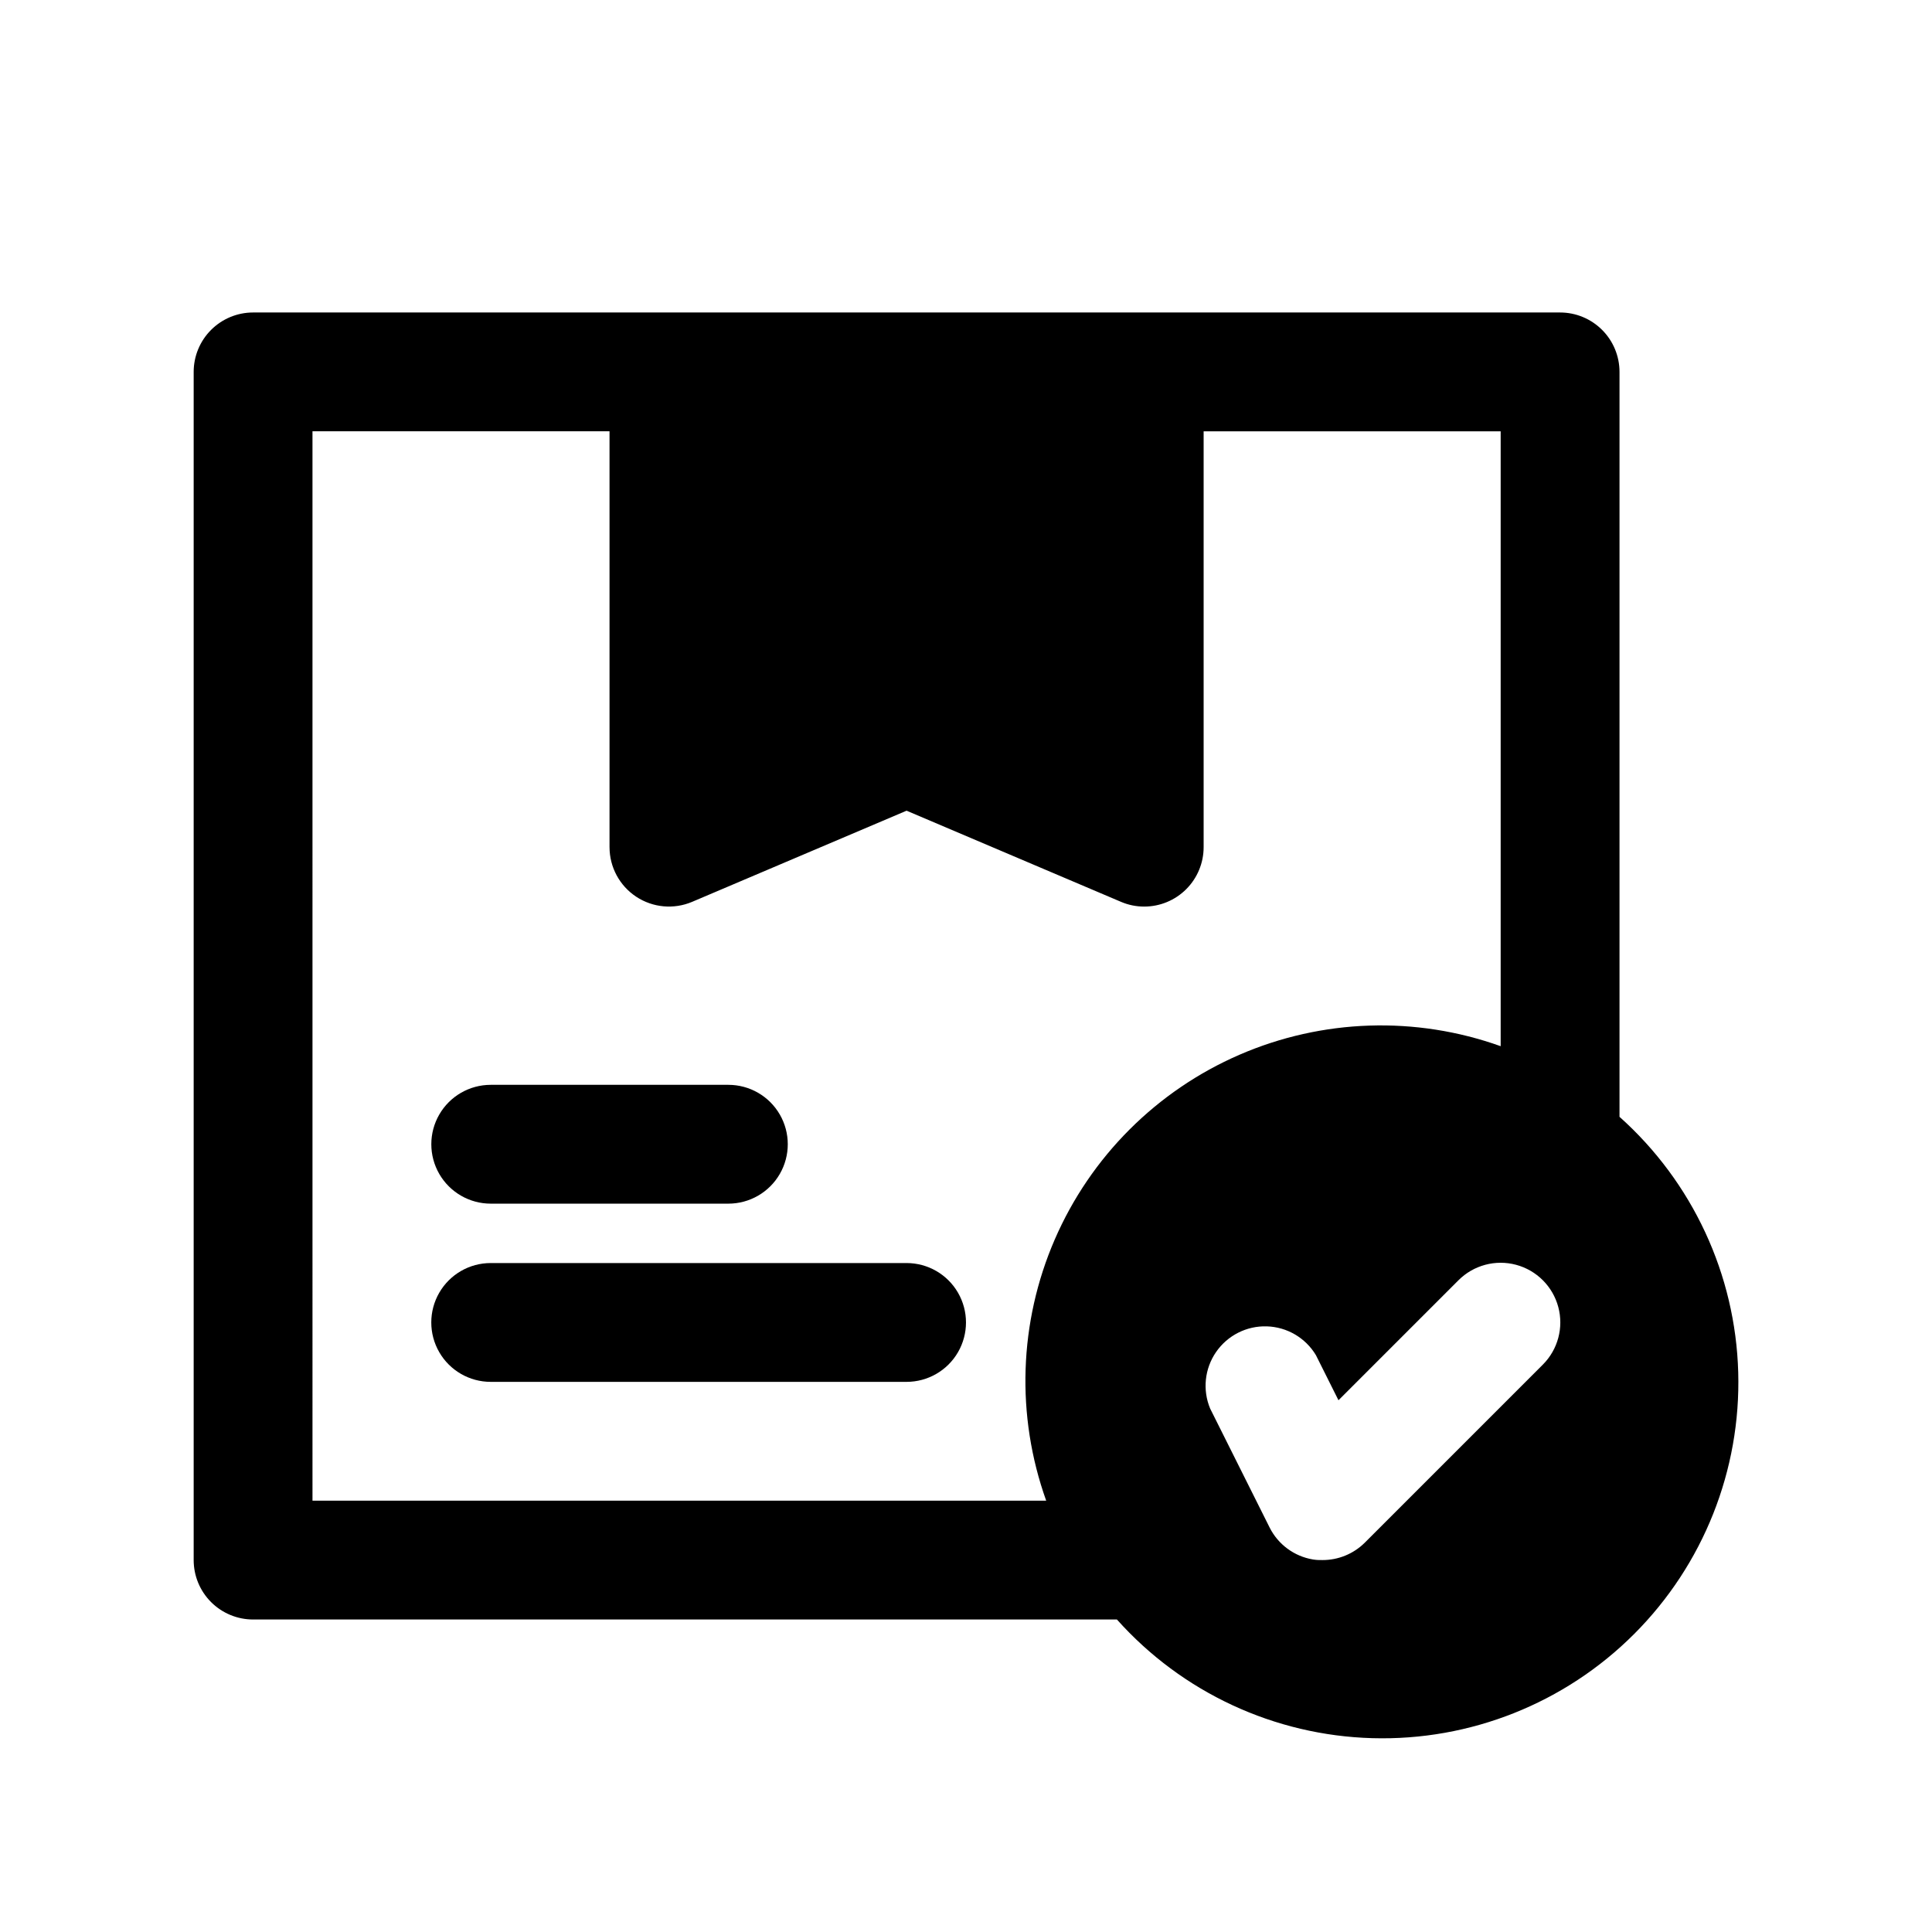 <?xml version="1.0" encoding="UTF-8"?>
<!-- Uploaded to: SVG Repo, www.svgrepo.com, Generator: SVG Repo Mixer Tools -->
<svg fill="#000000" width="800px" height="800px" version="1.1" viewBox="144 144 512 512" xmlns="http://www.w3.org/2000/svg">
 <g>
  <path d="m211.07 573.18h228.92c17.281 19.348 41.77 30.727 67.703 31.453 25.934 0.73 51.023-9.25 69.363-27.598 18.344-18.344 28.324-43.434 27.59-69.367-0.73-25.934-12.109-50.418-31.461-67.699v-197.41c0-4.176-1.66-8.18-4.613-11.133-2.953-2.953-6.957-4.613-11.133-4.613h-346.37c-4.176 0-8.18 1.66-11.133 4.613s-4.613 6.957-4.613 11.133v314.88c0 4.176 1.66 8.18 4.613 11.133 2.953 2.953 6.957 4.613 11.133 4.613zm341.8-67.543-47.234 47.234c-2.977 2.934-6.996 4.574-11.18 4.562-0.84 0.027-1.684-0.023-2.516-0.156-4.973-0.832-9.246-3.992-11.496-8.5l-15.742-31.488c-2.059-4.941-1.465-10.586 1.57-14.988 3.039-4.406 8.102-6.969 13.449-6.801 5.348 0.164 10.246 3.035 13.004 7.617l5.984 11.965 31.805-31.805-0.004 0.004c3.996-3.996 9.816-5.555 15.27-4.094 5.457 1.465 9.719 5.723 11.18 11.18 1.461 5.457-0.098 11.277-4.09 15.27zm-326.06-247.34h78.719v110.21l0.004 0.004c0 5.281 2.652 10.211 7.059 13.125 4.406 2.914 9.98 3.422 14.84 1.359l56.82-24.152 56.82 24.152c1.945 0.836 4.039 1.262 6.156 1.258 4.176 0 8.18-1.656 11.133-4.609s4.613-6.957 4.613-11.133v-110.21h78.719v162.95c-22.523-8.059-47.266-7.246-69.211 2.266-21.945 9.516-39.449 27.02-48.965 48.965-9.512 21.945-10.324 46.688-2.266 69.211h-194.44z"/>
  <path d="m274.05 462.98h62.977c5.625 0 10.82-3.004 13.633-7.875 2.812-4.871 2.812-10.871 0-15.742s-8.008-7.871-13.633-7.871h-62.977c-5.625 0-10.824 3-13.637 7.871s-2.812 10.871 0 15.742c2.812 4.871 8.012 7.875 13.637 7.875z"/>
  <path d="m384.25 478.72h-110.21c-5.625 0-10.824 3-13.637 7.871s-2.812 10.875 0 15.746c2.812 4.871 8.012 7.871 13.637 7.871h110.21c5.625 0 10.824-3 13.637-7.871 2.812-4.871 2.812-10.875 0-15.746s-8.012-7.871-13.637-7.871z"/>
 </g>
</svg>